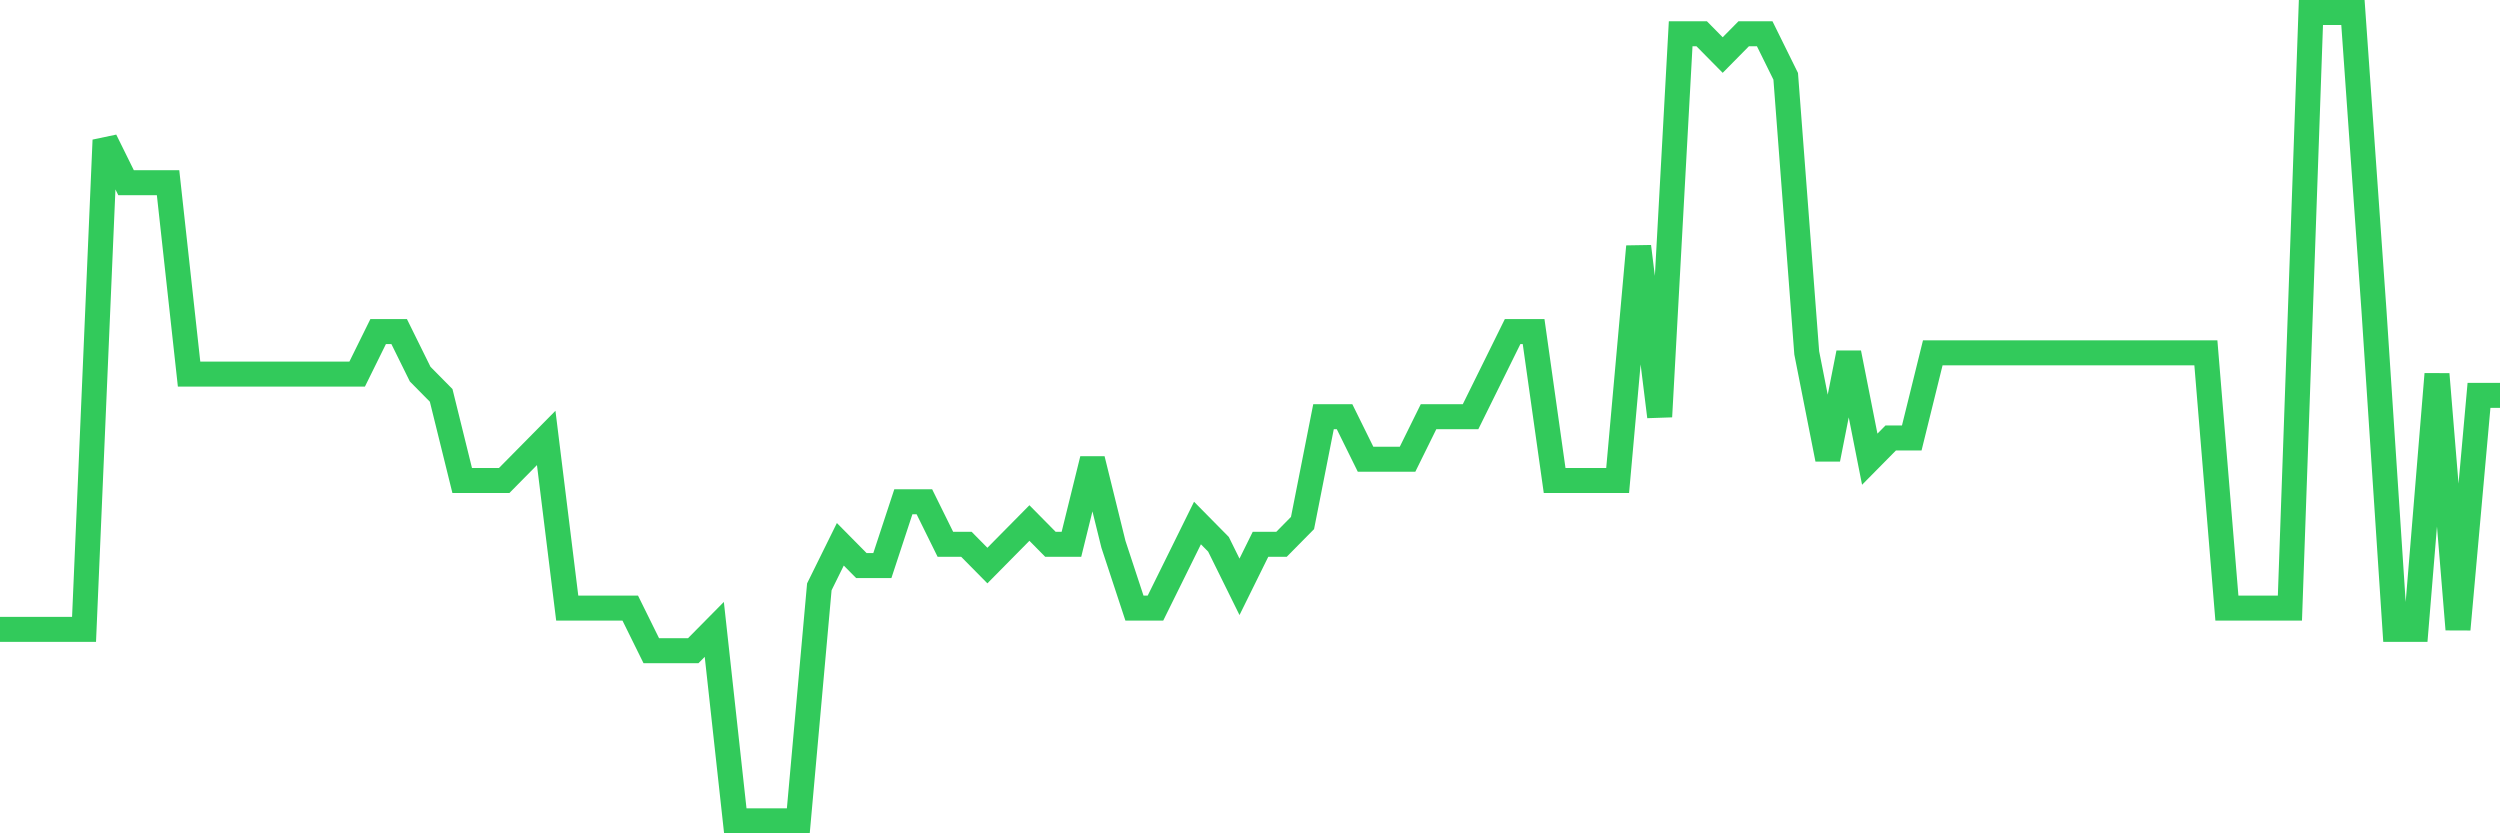 <svg
  xmlns="http://www.w3.org/2000/svg"
  xmlns:xlink="http://www.w3.org/1999/xlink"
  width="120"
  height="40"
  viewBox="0 0 120 40"
  preserveAspectRatio="none"
>
  <polyline
    points="0,30.211 1.008,30.211 2.017,30.211 3.025,30.211 4.034,30.211 5.042,6.726 6.05,8.768 7.059,8.768 8.067,8.768 9.076,17.958 10.084,17.958 11.092,17.958 12.101,17.958 13.109,17.958 14.118,17.958 15.126,17.958 16.134,17.958 17.143,17.958 18.151,15.916 19.16,15.916 20.168,17.958 21.176,18.979 22.185,23.063 23.193,23.063 24.202,23.063 25.21,22.042 26.218,21.021 27.227,29.189 28.235,29.189 29.244,29.189 30.252,29.189 31.261,31.232 32.269,31.232 33.277,31.232 34.286,30.211 35.294,39.4 36.303,39.4 37.311,39.4 38.319,39.4 39.328,28.168 40.336,26.126 41.345,27.147 42.353,27.147 43.361,24.084 44.37,24.084 45.378,26.126 46.387,26.126 47.395,27.147 48.403,26.126 49.412,25.105 50.42,26.126 51.429,26.126 52.437,22.042 53.445,26.126 54.454,29.189 55.462,29.189 56.471,27.147 57.479,25.105 58.487,26.126 59.496,28.168 60.504,26.126 61.513,26.126 62.521,25.105 63.529,20 64.538,20 65.546,22.042 66.555,22.042 67.563,22.042 68.571,20 69.58,20 70.588,20 71.597,17.958 72.605,15.916 73.613,15.916 74.622,23.063 75.63,23.063 76.639,23.063 77.647,23.063 78.655,11.832 79.664,20 80.672,1.621 81.681,1.621 82.689,2.642 83.697,1.621 84.706,1.621 85.714,3.663 86.723,16.937 87.731,22.042 88.739,16.937 89.748,22.042 90.756,21.021 91.765,21.021 92.773,16.937 93.782,16.937 94.79,16.937 95.798,16.937 96.807,16.937 97.815,16.937 98.824,16.937 99.832,16.937 100.84,16.937 101.849,16.937 102.857,16.937 103.866,16.937 104.874,16.937 105.882,16.937 106.891,29.189 107.899,29.189 108.908,29.189 109.916,29.189 110.924,0.6 111.933,0.6 112.941,0.6 113.95,14.895 114.958,30.211 115.966,30.211 116.975,17.958 117.983,30.211 118.992,18.979 120,18.979"
    fill="none"
    stroke="#32ca5b"
    stroke-width="1.2"
  >
  </polyline>
</svg>